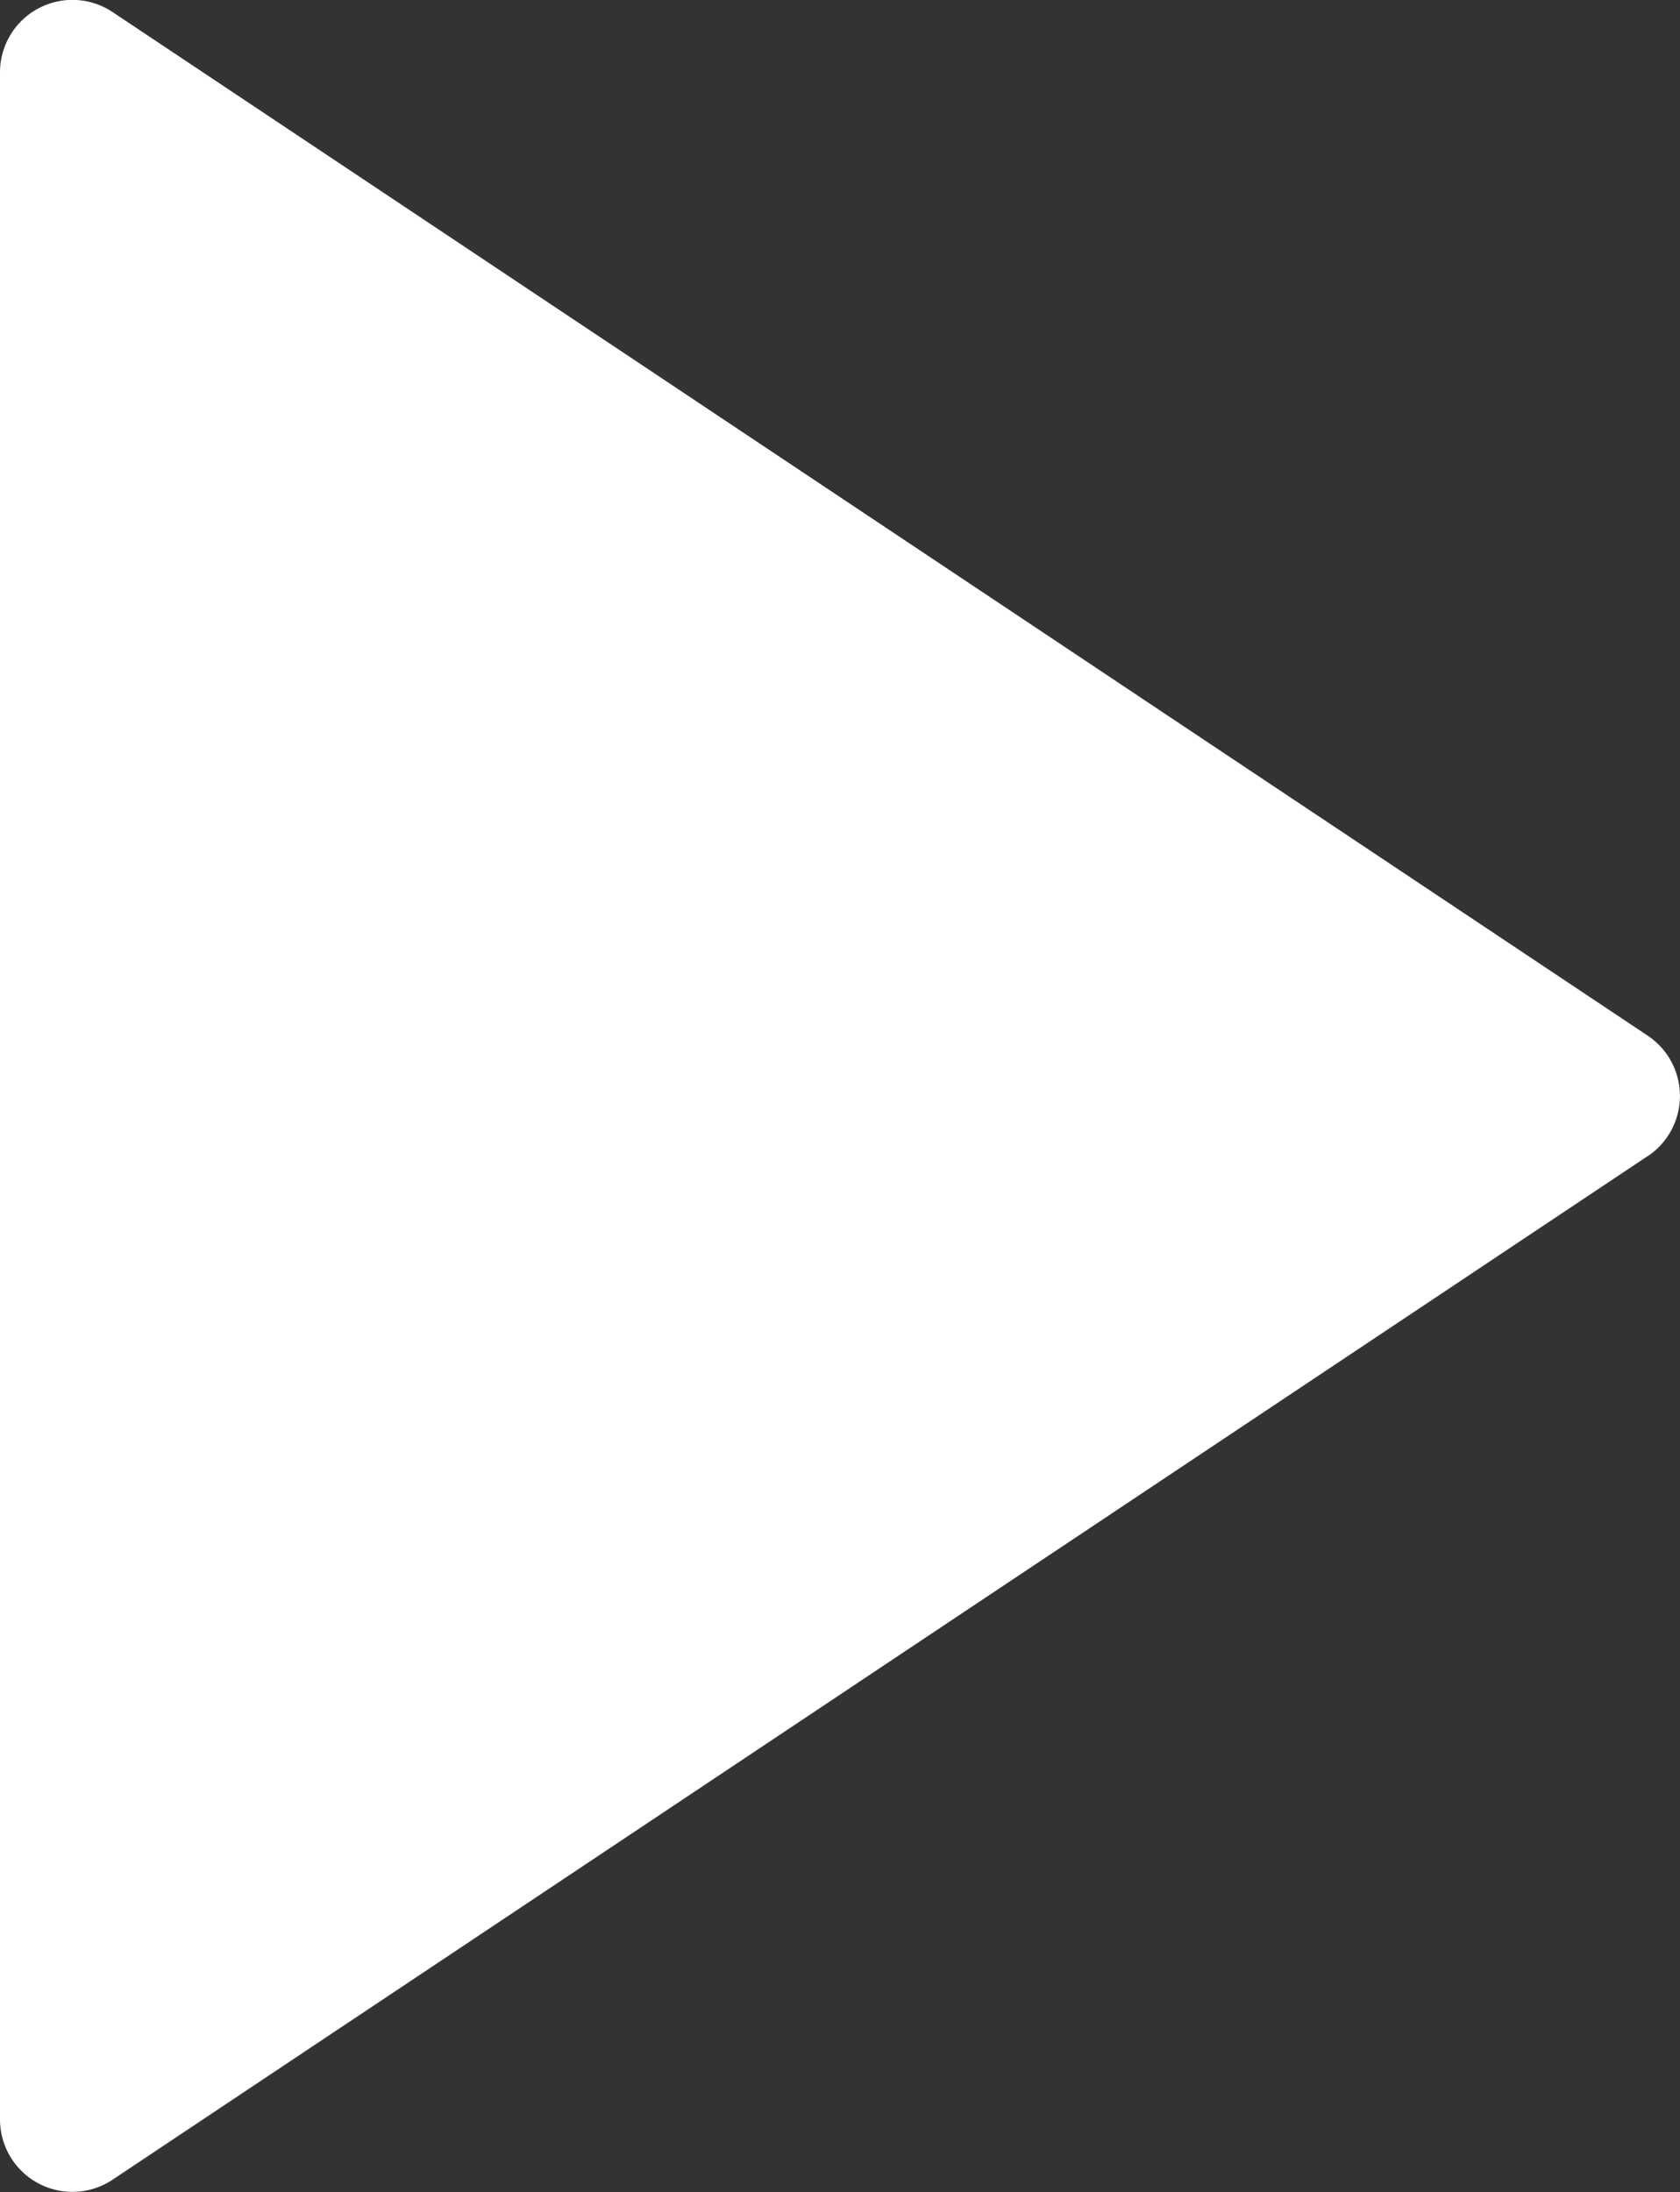<svg xmlns="http://www.w3.org/2000/svg" width="11.6" height="15.131" viewBox="0 0 11.6 15.131">
  <rect x="0" y="0" width="11.6" height="15.131" fill="#333333" stroke="none"/>
  <path id="icon__play--white" d="M19.376,12.416l-10.6,7.066A.5.5,0,0,1,8,19.066V4.934a.5.5,0,0,1,.777-.416l10.6,7.066a.5.5,0,0,1,0,.832Z" transform="translate(-8 -4.435)" fill="#fff"/>
</svg>
